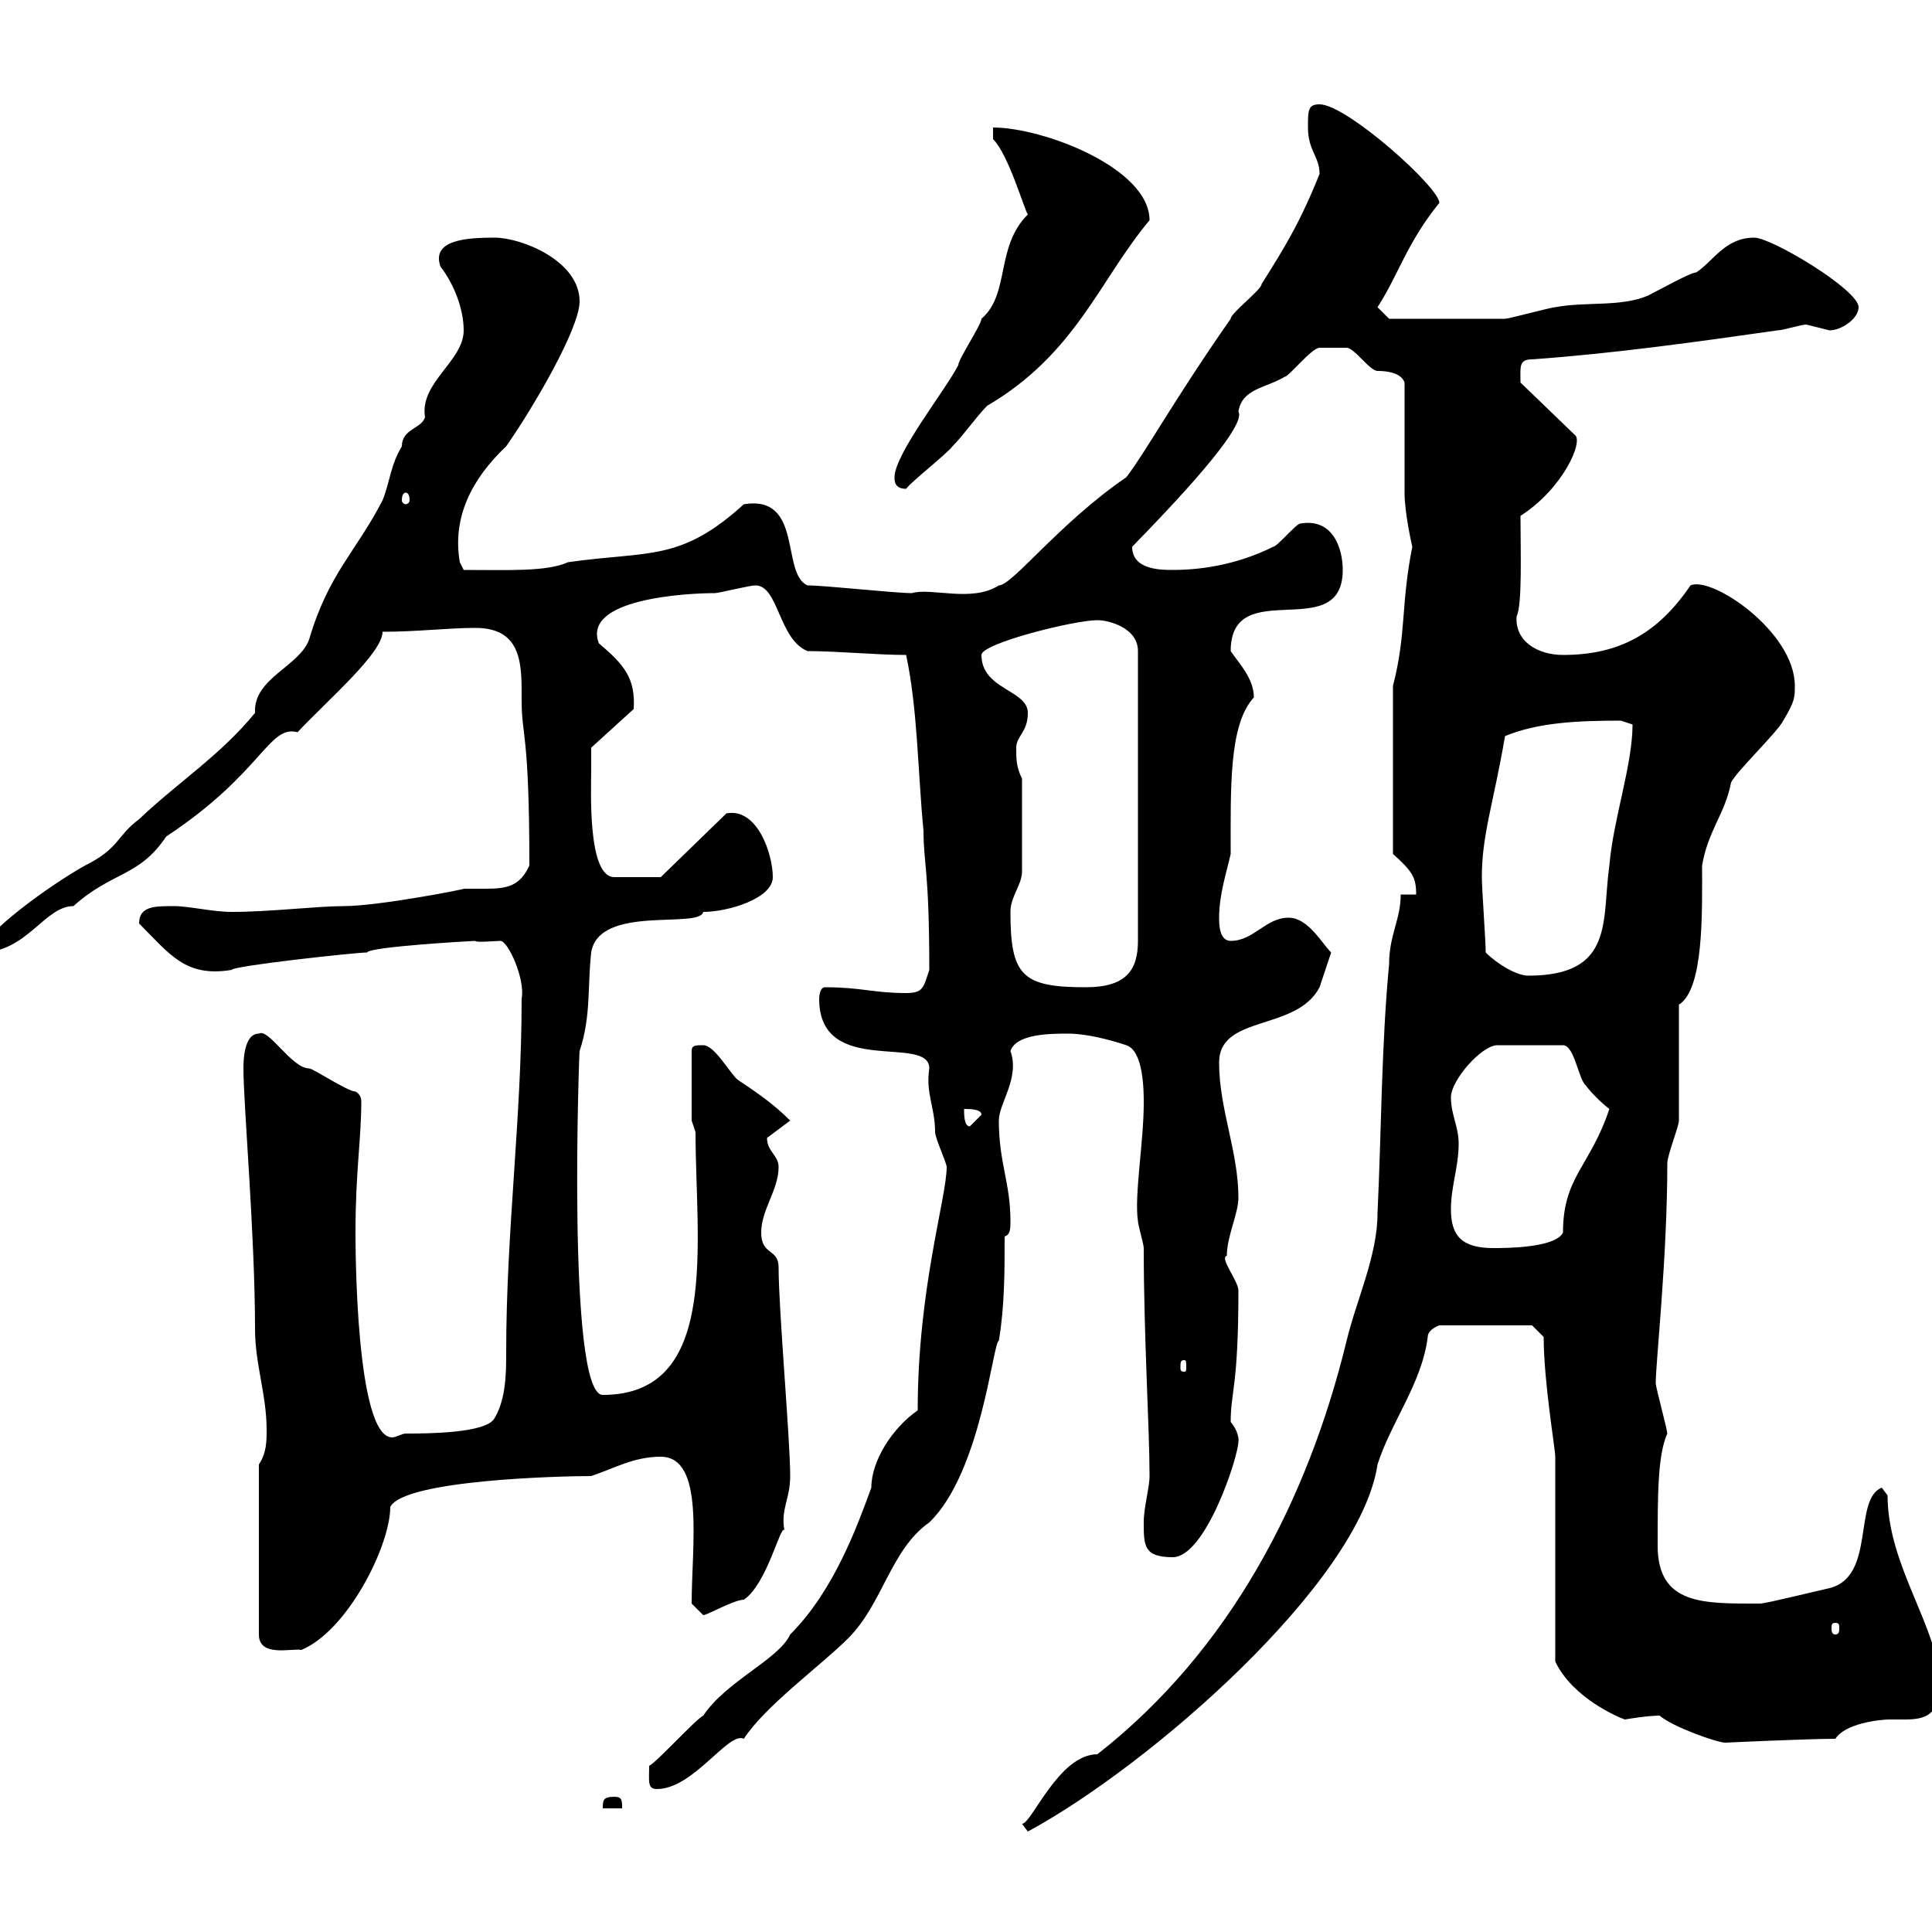 <svg xmlns="http://www.w3.org/2000/svg" xmlns:xlink="http://www.w3.org/1999/xlink" width="300" height="300"><path d="M158.70 283.20L159.60 284.40C178.50 274.20 211.20 245.70 213.90 227.40C216 220.80 220.80 214.80 221.70 207.60C221.70 206.40 223.50 205.80 223.50 205.80L237.90 205.80L239.70 207.60C239.70 214.50 241.50 225 241.50 226.20L241.50 258C244.20 263.70 251.40 266.70 252.30 267C255.90 266.40 257.40 266.40 257.70 266.40C259.80 268.20 266.70 270.60 267.90 270.60C267.90 270.60 280.50 270 285 270C286.50 267.60 291.90 267 293.40 267C294.60 267 295.20 267 295.80 267C298.80 267 301.20 266.40 301.20 261.60C301.20 252.90 293.10 243.30 293.10 232.20L292.20 231C287.70 232.80 291.30 244.80 284.10 246.60C281.40 247.20 274.20 249 273.30 249C264.60 249 257.40 249.30 257.40 240C257.40 232.20 257.40 225.90 258.90 222.60C258.90 222 257.10 215.40 257.10 214.80C257.10 211.50 258.90 195.30 258.90 180.60C258.90 179.40 260.70 174.90 260.70 174L260.70 156C264.60 153.60 264.30 141.60 264.30 134.40C265.20 129 267.90 126.30 268.80 121.50C269.70 119.70 276 113.70 276.90 111.90C278.70 108.90 278.70 108.30 278.70 106.50C278.70 98.10 265.80 89.40 262.50 90.90C257.40 98.40 251.40 101.70 242.70 101.70C238.80 101.70 235.20 99.60 235.50 95.70C236.40 93.90 236.10 85.50 236.10 80.10C242.70 75.90 246 68.40 244.50 67.50L236.10 59.40C236.10 57 235.80 55.80 237.90 55.80C250.50 54.90 263.40 53.10 276 51.30C276.90 51.30 279.60 50.40 280.50 50.40C280.50 50.40 284.10 51.30 284.10 51.30C285.90 51.30 288.60 49.50 288.60 47.70C288.60 45 275.10 36.90 272.40 36.90C267.90 36.90 266.10 40.50 263.40 42.30C262.50 42.30 257.70 45 255.90 45.90C251.70 47.70 246.30 46.80 241.50 47.70C240.90 47.70 234.30 49.50 233.70 49.50C228.60 49.50 218.40 49.50 215.70 49.50L213.90 47.70C217.20 42.60 218.40 37.80 223.50 31.50C223.50 29.10 209.10 16.20 204.90 16.20C203.10 16.20 203.10 17.10 203.10 19.80C203.10 23.40 204.90 24.30 204.90 27C201.90 34.50 199.50 38.40 195.90 44.10C195.90 45 191.10 48.60 191.10 49.50C182.10 62.40 177.90 70.20 174.90 74.10C164.40 81.30 157.20 90.90 155.10 90.90C150.90 93.60 144.60 91.20 141.60 92.10C138.90 92.10 128.10 90.90 125.40 90.90C121.20 89.10 124.80 76.80 115.50 78.30C105.60 87.30 100.80 85.50 88.20 87.30C84.90 88.80 78.90 88.50 72 88.50L71.40 87.30C70.20 80.40 73.20 74.40 78.60 69.30C82.80 63.30 90 51 90 46.80C90 40.50 81 36.90 76.80 36.90C72.60 36.90 66.90 37.20 68.40 41.40C70.50 44.10 72 48 72 51.30C72 56.10 65.10 59.40 66 64.80C65.40 66.60 62.40 66.60 62.40 69.30C60.60 72.30 60.60 74.70 59.40 77.70C55.20 85.80 51 89.10 48 99.30C46.50 103.50 39.30 105.30 39.60 110.70C34.20 117.30 27.60 121.50 21.60 127.20C18 129.90 18.60 131.70 13.20 134.40C7.80 137.40-3 145.20-3 147.90C4.20 147.90 6.90 140.70 11.40 140.70C17.40 135.30 21.60 136.20 25.80 129.90C40.80 120 41.70 112.50 46.20 113.70C51 108.60 59.40 101.40 59.40 98.10C64.80 98.10 69.60 97.50 73.80 97.50C81.30 97.50 81 103.50 81 108.90C81 114.30 82.20 113.70 82.20 134.40C80.70 137.70 78.60 138 75.30 138C74.10 138 73.20 138 72 138C72.60 138 58.80 140.70 53.40 140.70C49.20 140.70 42 141.60 36 141.60C33 141.60 29.40 140.70 27 140.70C24 140.70 21.60 140.70 21.60 143.40C26.40 148.20 28.80 151.80 36 150.60C36 150 55.20 147.90 57 147.90C57.30 147 73.50 146.10 73.80 146.10C73.80 146.40 77.10 146.10 77.70 146.10C78.90 146.10 81.60 152.10 81 155.10C81 173.70 78.60 191.10 78.60 210C78.60 213 78.60 217.20 76.80 220.20C75.60 222.60 66 222.60 63 222.60C62.40 222.60 61.50 223.20 60.90 223.20C55.20 223.20 55.20 193.20 55.20 191.40C55.20 181.80 56.10 177 56.10 171C56.10 170.40 55.80 169.80 55.20 169.50C54 169.50 48.60 165.90 48 165.90C45.30 165.90 41.70 159.60 40.20 160.50C37.80 160.50 37.80 165 37.80 165.90C37.80 171.60 39.60 191.70 39.60 206.40C39.60 211.80 41.40 216.60 41.40 222C41.40 223.80 41.40 225.60 40.20 227.40L40.20 253.80C40.20 257.40 45.30 255.90 46.80 256.20C54 253.20 60.60 240 60.60 234C62.70 229.80 87 229.20 91.80 229.20C95.40 228 98.40 226.20 102.60 226.20C109.50 226.20 107.40 240 107.40 249C107.40 249 109.20 250.80 109.20 250.80C109.80 250.80 114 248.40 115.50 248.40C119.10 246 121.20 236.70 121.80 237.60C121.20 234.30 122.70 232.80 122.70 229.20C122.70 223.50 120.90 203.40 120.90 196.80C120.90 193.80 118.20 195 118.20 191.40C118.20 187.80 120.90 184.80 120.90 181.20C120.90 179.40 119.10 178.80 119.10 176.70C119.10 176.70 122.70 174 122.70 174C120 171.30 117.30 169.50 114.60 167.70C113.40 166.80 111 162.30 109.20 162.30C108 162.30 107.40 162.30 107.40 163.20L107.40 174L108 175.80C108 192.90 111.90 216.60 93.60 216.60C87.90 216.60 90 161.40 90 163.20C91.80 157.80 91.20 153.30 91.80 147.90C93 140.40 108.60 144.30 109.20 141.60C113.10 141.60 120 139.50 120 136.20C120 132.60 117.60 125.40 112.80 126.30L102.60 136.20L95.40 136.20C91.20 136.20 91.80 122.70 91.80 119.70C91.80 119.10 91.80 116.10 91.80 116.10L98.40 110.10C98.70 105.30 96.90 103.20 93 99.90C90.30 93 106.50 92.10 111 92.10C111.60 92.10 116.40 90.90 117.30 90.90C120.90 90.90 120.90 99.30 125.40 101.10C129.90 101.10 136.20 101.70 140.70 101.70C142.50 110.10 142.50 119.70 143.40 129C143.40 134.10 144.30 135 144.30 150.60C143.40 153.30 143.40 154.20 140.70 154.20C135.60 154.20 133.80 153.30 128.10 153.30C127.20 153.30 127.20 155.10 127.20 155.10C127.20 167.40 144.30 160.50 144.30 165.90C143.70 169.80 145.20 171.90 145.20 175.80C145.20 176.70 147 180.60 147 181.20C147 186 142.50 200.10 142.50 219C138.60 221.70 135.30 226.80 135.30 231C133.20 236.70 129.60 246.90 122.70 253.80C120.90 257.70 112.80 261 109.20 266.40C108 267 102 273.60 100.80 274.20C100.80 276.60 100.50 277.80 102 277.80C107.70 277.80 113.10 268.80 115.50 270C118.80 264.90 127.50 258.60 131.70 254.40C137.10 249 138.30 240.60 144.30 236.40C152.40 228.60 154.20 208.20 155.10 208.20C156 202.80 156 197.40 156 192C156.90 191.70 156.90 190.80 156.90 189.60C156.90 183.60 155.10 180.60 155.10 174C155.10 171.30 158.40 167.40 156.90 163.20C157.80 160.50 163.20 160.50 165.90 160.50C168.60 160.50 172.20 161.40 174.90 162.30C177.60 163.20 177.60 169.50 177.60 171.30C177.60 177.30 176.10 185.70 176.70 189.60C176.70 190.20 177.60 193.20 177.60 193.80C177.60 207.60 178.50 221.70 178.50 229.20C178.50 231 177.60 234 177.60 236.40C177.60 240 177.60 241.80 182.10 241.80C187.20 241.80 192.30 226.20 192.30 223.80C192.30 224.10 192.60 222.60 191.10 220.80C191.10 216 192.30 215.40 192.30 200.40C192.30 198.90 189.30 195.30 190.50 195C190.50 192 192.30 188.40 192.30 186C192.30 178.80 189.30 172.20 189.30 165C189.30 157.50 201.30 160.20 204.90 153.30C205.50 151.50 206.70 147.90 206.70 147.90C205.20 146.40 203.10 142.50 200.10 142.50C196.50 142.50 194.70 146.10 191.10 146.10C189.30 146.10 189.30 143.40 189.30 142.50C189.30 138.90 190.50 135.30 191.10 132.60C191.10 122.40 190.80 112.50 194.70 108.30C194.70 105.30 192.30 102.90 191.10 101.10C191.10 89.10 208.50 100.20 208.50 88.50C208.50 85.20 207 80.40 201.90 81.30C201.30 81.30 198.30 84.90 197.70 84.90C192.90 87.30 187.50 88.50 182.10 88.50C180.30 88.50 175.80 88.50 175.80 84.90C189 71.40 193.20 65.40 192.30 63.90C192.90 60.30 196.50 60.30 199.50 58.50C200.10 58.50 203.70 54 204.90 54C206.40 54 208.50 54 209.10 54C210.30 54 212.70 57.60 213.90 57.60C214.50 57.60 217.50 57.60 218.10 59.40C218.10 62.10 218.10 74.10 218.10 76.50C218.10 79.80 219.30 84.90 219.30 84.90C217.50 93.90 218.40 98.40 216.30 106.50L216.30 132.60C219.30 135.30 219.90 136.20 219.90 138.90L217.50 138.90C217.50 142.80 215.70 145.20 215.70 149.70C214.50 162.30 214.50 175.80 213.90 188.40C213.90 195 210.60 201.90 209.10 208.20C203.10 232.80 191.10 256.20 170.40 272.40C164.40 272.40 160.20 283.20 158.70 283.20ZM95.40 279C93.60 279 93.60 279.60 93.60 280.80L96.60 280.80C96.60 279.60 96.60 279 95.40 279ZM285 252C285.60 252 285.60 252.30 285.60 252.90C285.60 253.20 285.60 253.80 285 253.80C284.40 253.80 284.40 253.20 284.40 252.90C284.40 252.30 284.40 252 285 252ZM183.90 211.20C184.20 211.20 184.20 211.50 184.20 212.40C184.20 212.70 184.20 213 183.90 213C183.30 213 183.30 212.70 183.30 212.40C183.30 211.50 183.30 211.20 183.90 211.20ZM225.30 187.80C225.30 184.20 226.50 181.20 226.50 177.60C226.50 174.90 225.30 173.10 225.30 170.40C225.30 167.70 230.10 162.30 232.50 162.30L242.70 162.30C244.50 162.30 245.10 167.70 246.30 168.60C246.90 169.50 248.70 171.30 249.90 172.20C246.90 181.20 242.70 182.70 242.70 191.40C241.50 193.80 233.70 193.80 231.90 193.80C227.10 193.80 225.30 192 225.30 187.80ZM149.70 172.20C150.60 172.20 152.40 172.20 152.40 173.10L150.60 174.90C149.70 174.90 149.70 173.10 149.70 172.20ZM156.90 141.60C156.90 139.20 158.70 137.40 158.70 135.30L158.70 120.90C157.80 119.10 157.80 117.90 157.80 116.10C157.80 114.30 159.60 113.70 159.60 110.70C159.60 107.10 152.40 107.10 152.40 101.70C152.40 99.90 166.80 96.30 170.40 96.30C172.20 96.30 176.70 97.50 176.70 101.10L176.70 146.10C176.70 150.60 174.90 153.30 168.60 153.30C158.70 153.30 156.90 151.50 156.90 141.60ZM230.70 147.90C230.70 146.10 230.10 138 230.10 136.20C230.10 129.60 231.90 124.80 233.70 114.30C238.80 112.20 244.80 111.90 251.70 111.90C251.70 111.90 253.50 112.50 253.50 112.50C253.50 118.80 250.50 127.20 249.90 134.40C248.70 142.80 250.80 151.50 237.30 151.50C235.50 151.50 232.50 149.70 230.70 147.90ZM63 76.50C63.30 76.50 63.60 76.80 63.60 77.70C63.60 78 63.30 78.30 63 78.30C62.70 78.30 62.40 78 62.40 77.70C62.40 76.80 62.70 76.50 63 76.50ZM138.90 74.10C138.90 74.70 138.90 75.90 140.70 75.90C141.60 74.70 147 70.50 147.90 69.30C149.70 67.50 151.50 64.80 153.30 63C167.10 54.90 170.70 43.50 178.50 34.20C178.50 26.10 162 19.80 154.20 19.80L154.20 21.60C156.60 24 159 32.40 159.60 33.30C154.50 38.40 156.90 45.60 152.40 49.50C152.40 50.40 148.80 55.80 148.80 56.70C147 60.30 138.90 70.50 138.90 74.10Z"/></svg>
